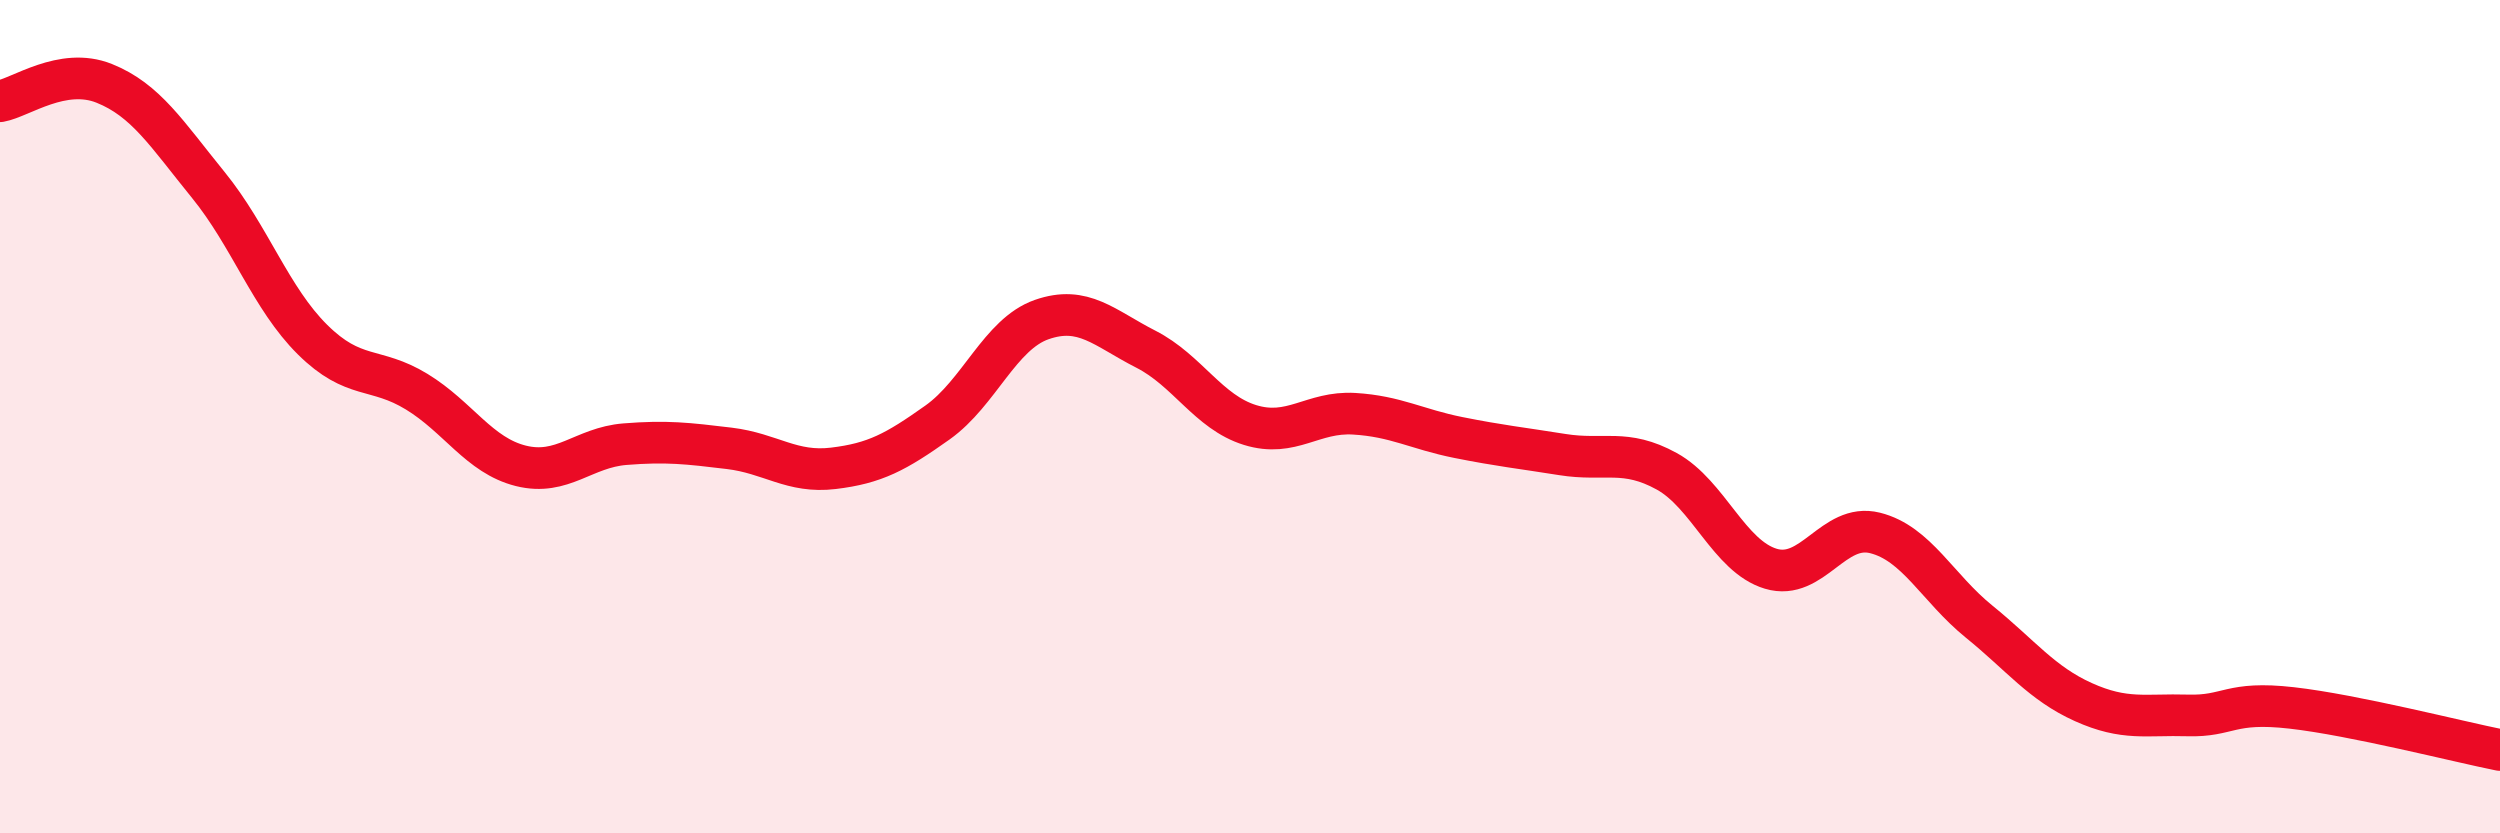 
    <svg width="60" height="20" viewBox="0 0 60 20" xmlns="http://www.w3.org/2000/svg">
      <path
        d="M 0,2.43 C 0.5,2.34 1.5,1.6 2.5,2 C 3.5,2.4 4,3.21 5,4.44 C 6,5.67 6.5,7.16 7.5,8.15 C 8.5,9.14 9,8.79 10,9.4 C 11,10.01 11.5,10.93 12.5,11.18 C 13.5,11.43 14,10.74 15,10.66 C 16,10.58 16.5,10.64 17.5,10.76 C 18.5,10.88 19,11.36 20,11.24 C 21,11.12 21.5,10.85 22.5,10.14 C 23.5,9.43 24,8.02 25,7.67 C 26,7.32 26.5,7.87 27.5,8.38 C 28.5,8.89 29,9.89 30,10.2 C 31,10.51 31.5,9.87 32.5,9.93 C 33.5,9.99 34,10.3 35,10.5 C 36,10.7 36.5,10.75 37.5,10.91 C 38.5,11.07 39,10.76 40,11.31 C 41,11.86 41.5,13.35 42.5,13.65 C 43.5,13.95 44,12.54 45,12.79 C 46,13.04 46.5,14.11 47.5,14.92 C 48.5,15.73 49,16.4 50,16.85 C 51,17.3 51.5,17.14 52.5,17.17 C 53.5,17.2 53.5,16.82 55,16.99 C 56.5,17.16 59,17.8 60,18L60 20L0 20Z"
        fill="#EB0A25"
        opacity="0.1"
        stroke-linecap="round"
        stroke-linejoin="round"
      />
      <path
        d="M 0,2.43 C 0.5,2.34 1.5,1.6 2.5,2 C 3.5,2.4 4,3.21 5,4.44 C 6,5.67 6.5,7.16 7.5,8.15 C 8.5,9.14 9,8.79 10,9.4 C 11,10.01 11.5,10.93 12.5,11.18 C 13.5,11.43 14,10.74 15,10.66 C 16,10.58 16.5,10.64 17.5,10.76 C 18.5,10.88 19,11.36 20,11.24 C 21,11.12 21.5,10.85 22.5,10.14 C 23.5,9.43 24,8.02 25,7.67 C 26,7.32 26.5,7.87 27.5,8.38 C 28.5,8.89 29,9.89 30,10.2 C 31,10.51 31.5,9.87 32.5,9.93 C 33.5,9.99 34,10.3 35,10.5 C 36,10.7 36.5,10.75 37.5,10.91 C 38.5,11.07 39,10.76 40,11.31 C 41,11.86 41.5,13.35 42.5,13.65 C 43.5,13.95 44,12.54 45,12.79 C 46,13.04 46.5,14.11 47.5,14.92 C 48.5,15.73 49,16.4 50,16.85 C 51,17.3 51.5,17.14 52.5,17.17 C 53.5,17.2 53.5,16.82 55,16.99 C 56.5,17.16 59,17.8 60,18"
        stroke="#EB0A25"
        stroke-width="1"
        fill="none"
        stroke-linecap="round"
        stroke-linejoin="round"
      />
    </svg>
  